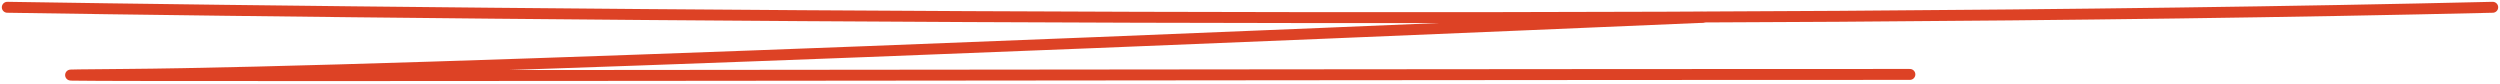 <?xml version="1.0" encoding="UTF-8"?> <svg xmlns="http://www.w3.org/2000/svg" width="686" height="23" viewBox="0 0 686 23" fill="none"> <path d="M2 1.998C138.339 4.147 465.613 7.156 684 1.998" stroke="#DD4225" stroke-width="3" stroke-linecap="round"></path> <path d="M467.085 4.761C353.418 9.612 111.379 19.83 34.171 20.42C-62.338 21.157 337.14 20.42 524.071 20.42" stroke="#DD4225" stroke-width="3" stroke-linecap="round"></path> </svg> 